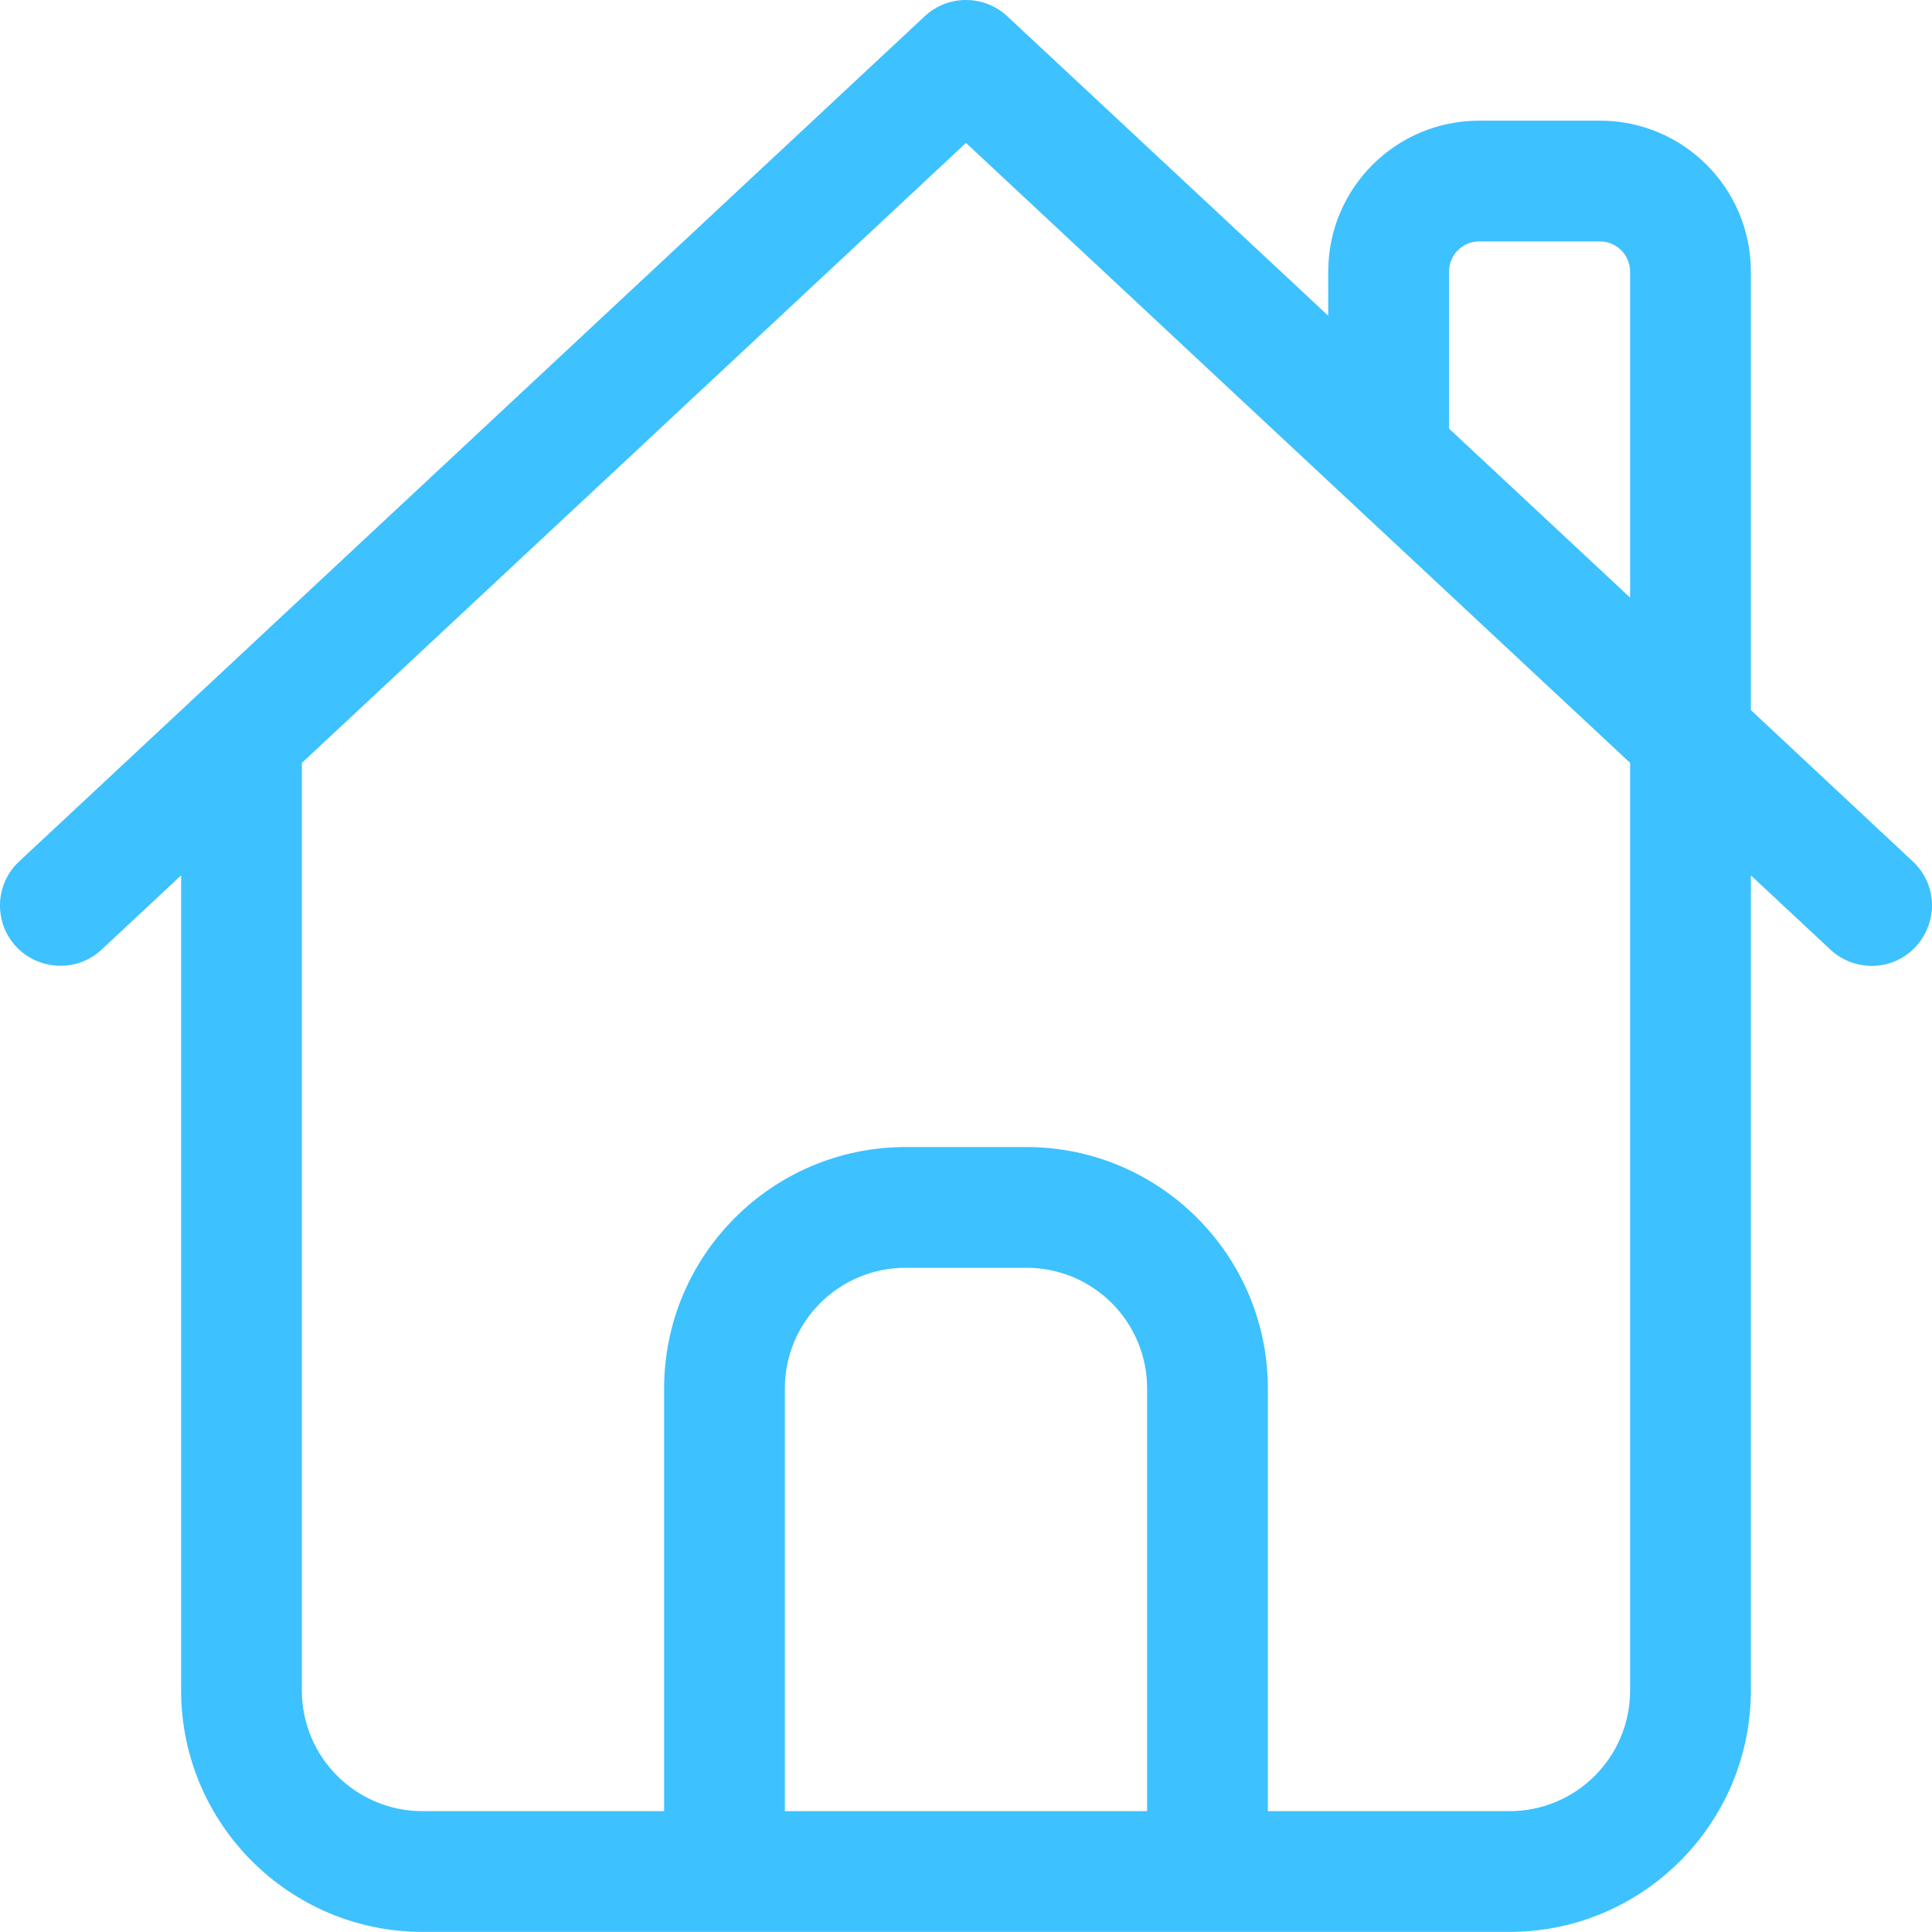 <?xml version="1.0" encoding="UTF-8"?>
<svg width="512px" height="512px" viewBox="0 0 512 512" version="1.1" xmlns="http://www.w3.org/2000/svg" xmlns:xlink="http://www.w3.org/1999/xlink">
    <title>Shape</title>
    <g id="Page-1" stroke="none" stroke-width="1" fill="none" fill-rule="evenodd">
        <path d="M266.897,4.275 C260.797,-1.425 251.197,-1.425 245.097,4.275 L5.097,228.275 C-1.403,234.275 -1.703,244.475 4.297,250.875 C10.297,257.275 20.497,257.675 26.897,251.675 L47.997,231.975 L47.997,447.975 C47.997,483.275 76.697,511.975 111.997,511.975 L399.997,511.975 C435.297,511.975 463.997,483.275 463.997,447.975 L463.997,231.975 L485.097,251.675 C491.597,257.675 501.697,257.375 507.697,250.875 C513.697,244.375 513.397,234.275 506.897,228.275 L463.997,188.175 L463.997,71.975 C463.997,49.875 446.097,31.975 423.997,31.975 L391.997,31.975 C369.897,31.975 351.997,49.875 351.997,71.975 L351.997,83.675 L266.897,4.275 Z M431.997,71.975 L431.997,158.375 L383.997,113.575 L383.997,71.975 C383.997,67.575 387.597,63.975 391.997,63.975 L423.997,63.975 C428.397,63.975 431.997,67.575 431.997,71.975 Z M431.997,202.175 L431.997,447.975 C431.997,465.675 417.697,479.975 399.997,479.975 L335.997,479.975 L335.997,367.975 C335.997,332.675 307.297,303.975 271.997,303.975 L239.997,303.975 C204.697,303.975 175.997,332.675 175.997,367.975 L175.997,479.975 L111.997,479.975 C94.297,479.975 79.997,465.675 79.997,447.975 L79.997,202.175 L255.997,37.875 L431.997,202.175 Z M303.997,479.975 L207.997,479.975 L207.997,367.975 C207.997,350.275 222.297,335.975 239.997,335.975 L271.997,335.975 C289.697,335.975 303.997,350.275 303.997,367.975 L303.997,479.975 Z" id="Shape" fill="#3DC1FF" fill-rule="nonzero"></path>
    </g>
</svg>